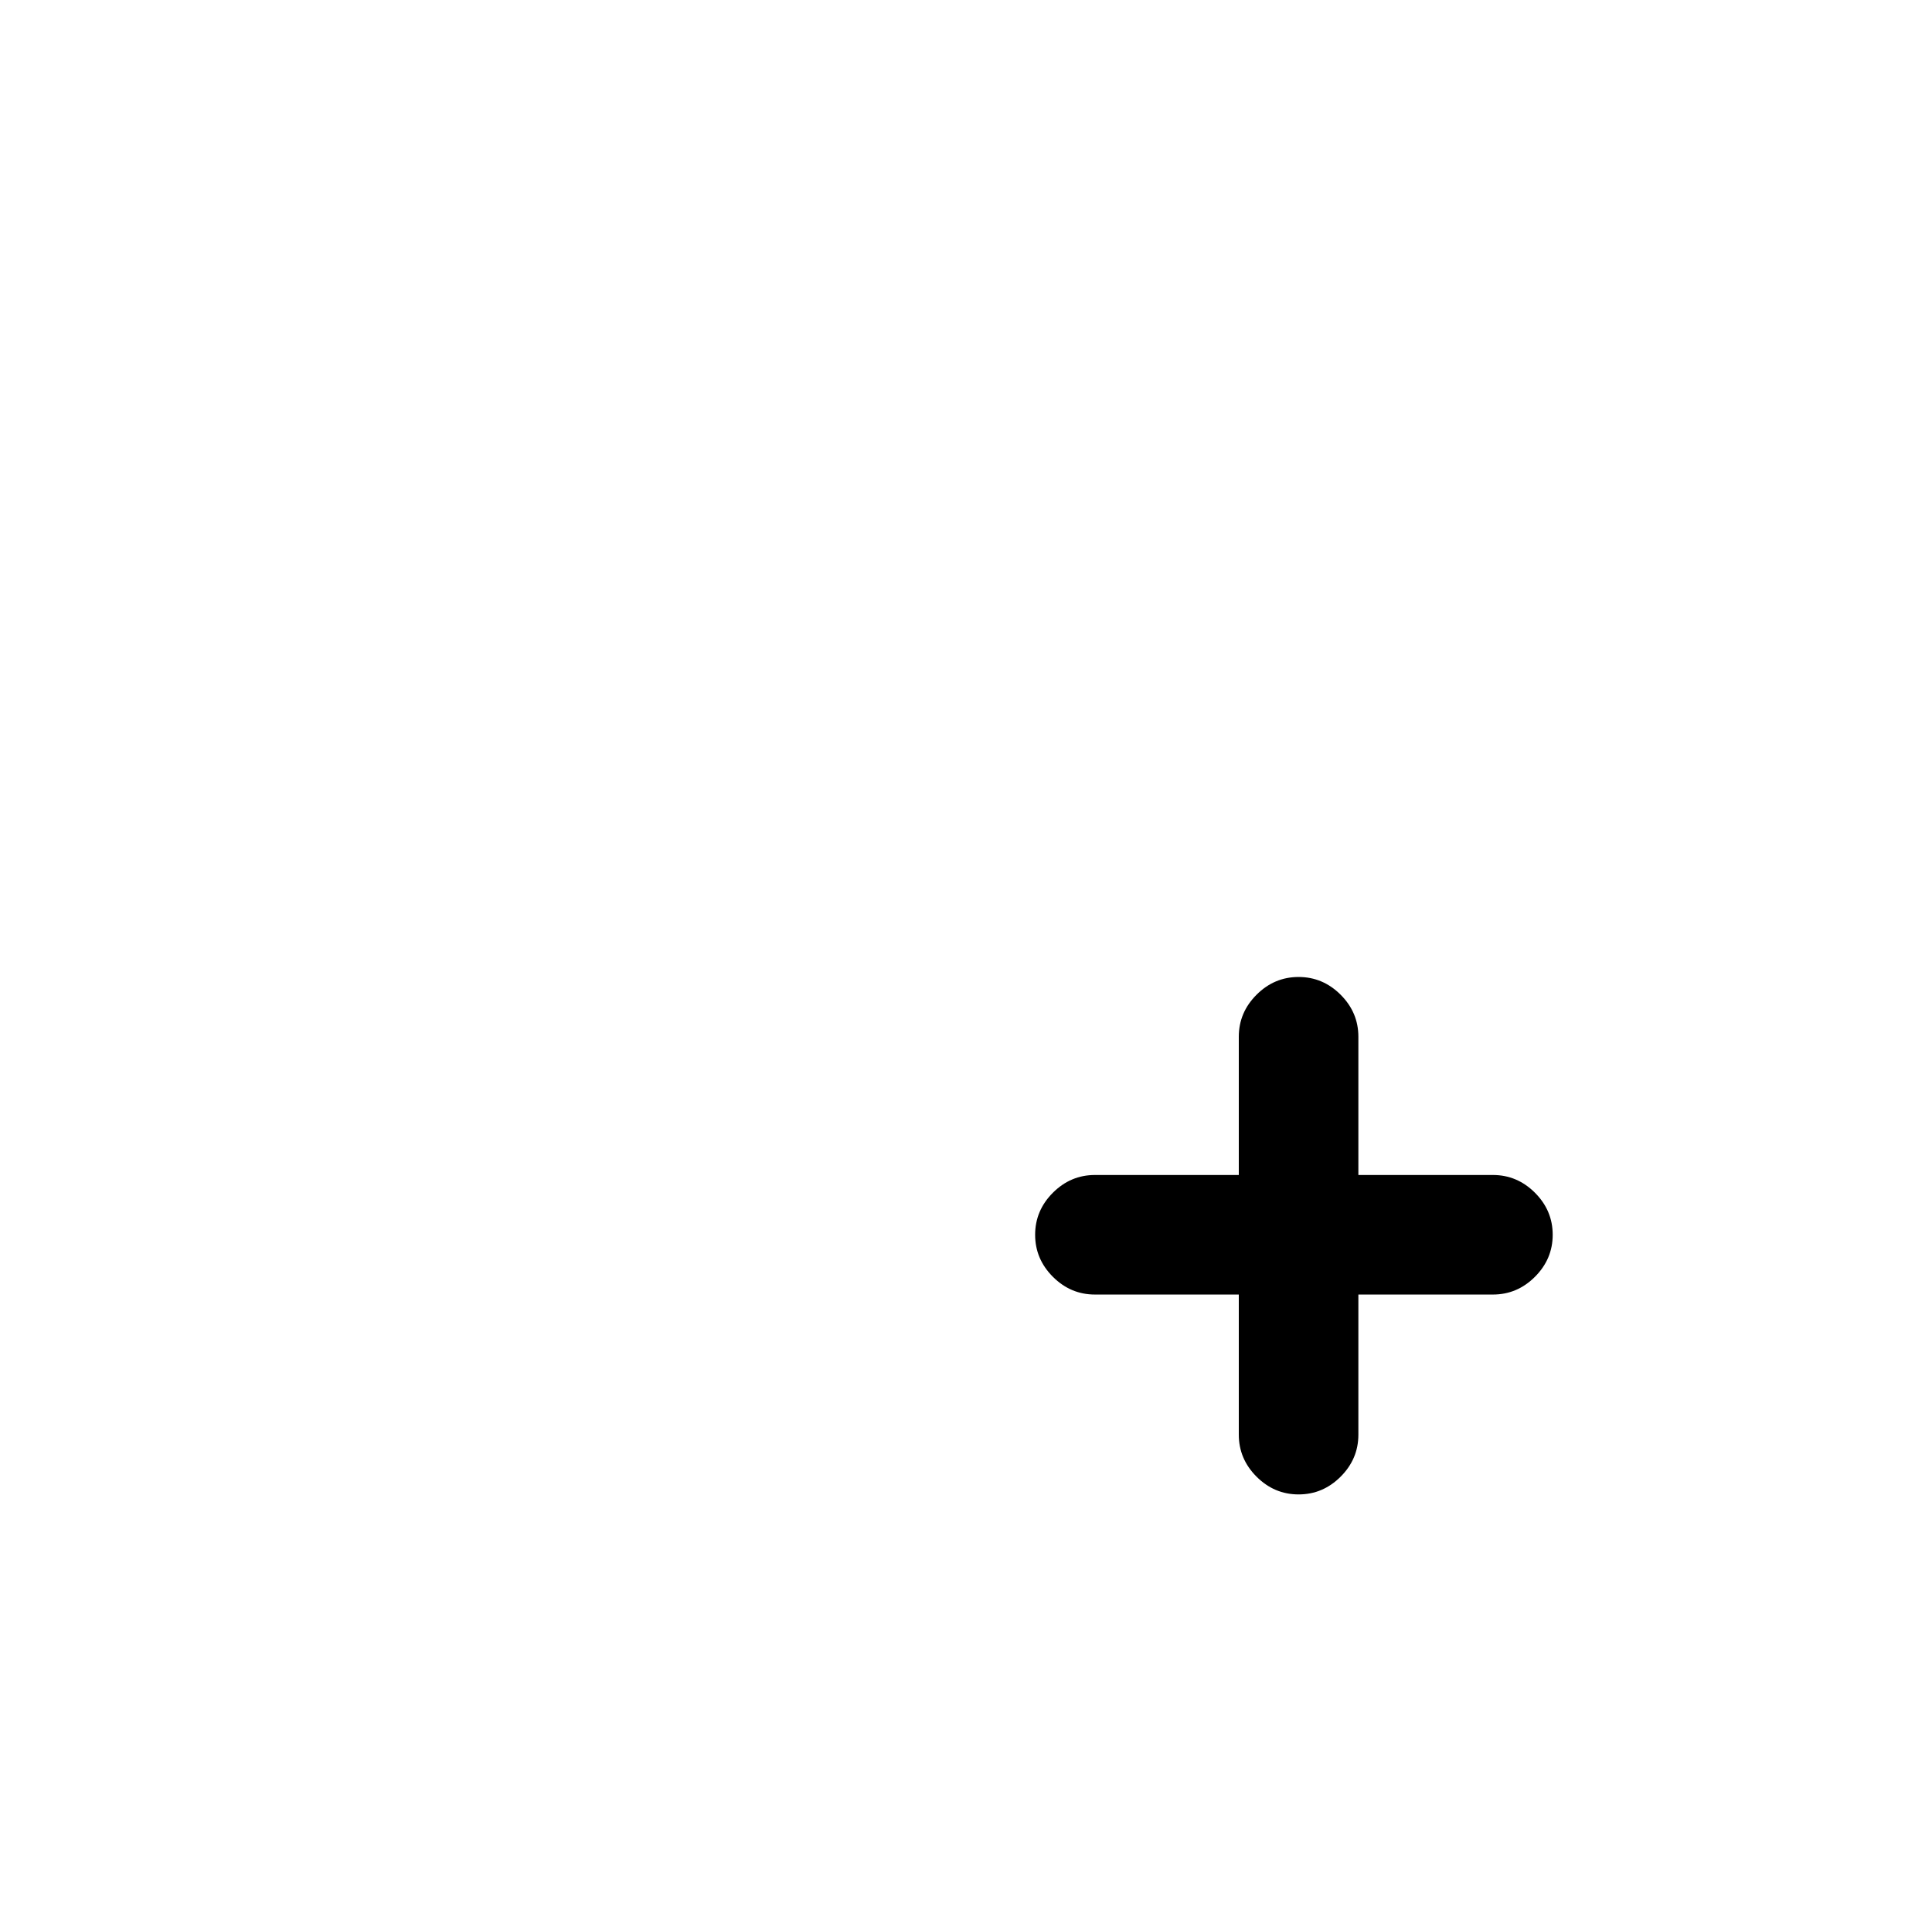 <?xml version="1.0" standalone="no"?>
<!DOCTYPE svg PUBLIC "-//W3C//DTD SVG 1.1//EN" "http://www.w3.org/Graphics/SVG/1.1/DTD/svg11.dtd" >
<svg xmlns="http://www.w3.org/2000/svg" xmlns:xlink="http://www.w3.org/1999/xlink" version="1.1" viewBox="-10 0 1034 1024">
   <path fill="currentColor"
d="M789 629h-72v-74q0 -13 -9.5 -22.5t-22.5 -9.5t-22.5 9.5t-9.5 22.5v74h-77q-13 0 -22.5 9.5t-9.5 22.5t9.5 22.5t22.5 9.5h77v75q0 13 9.5 22.5t22.5 9.5t22.5 -9.5t9.5 -22.5v-75h72q13 0 22.5 -9.5t9.5 -22.5t-9.5 -22.5t-22.5 -9.5z" />
</svg>
